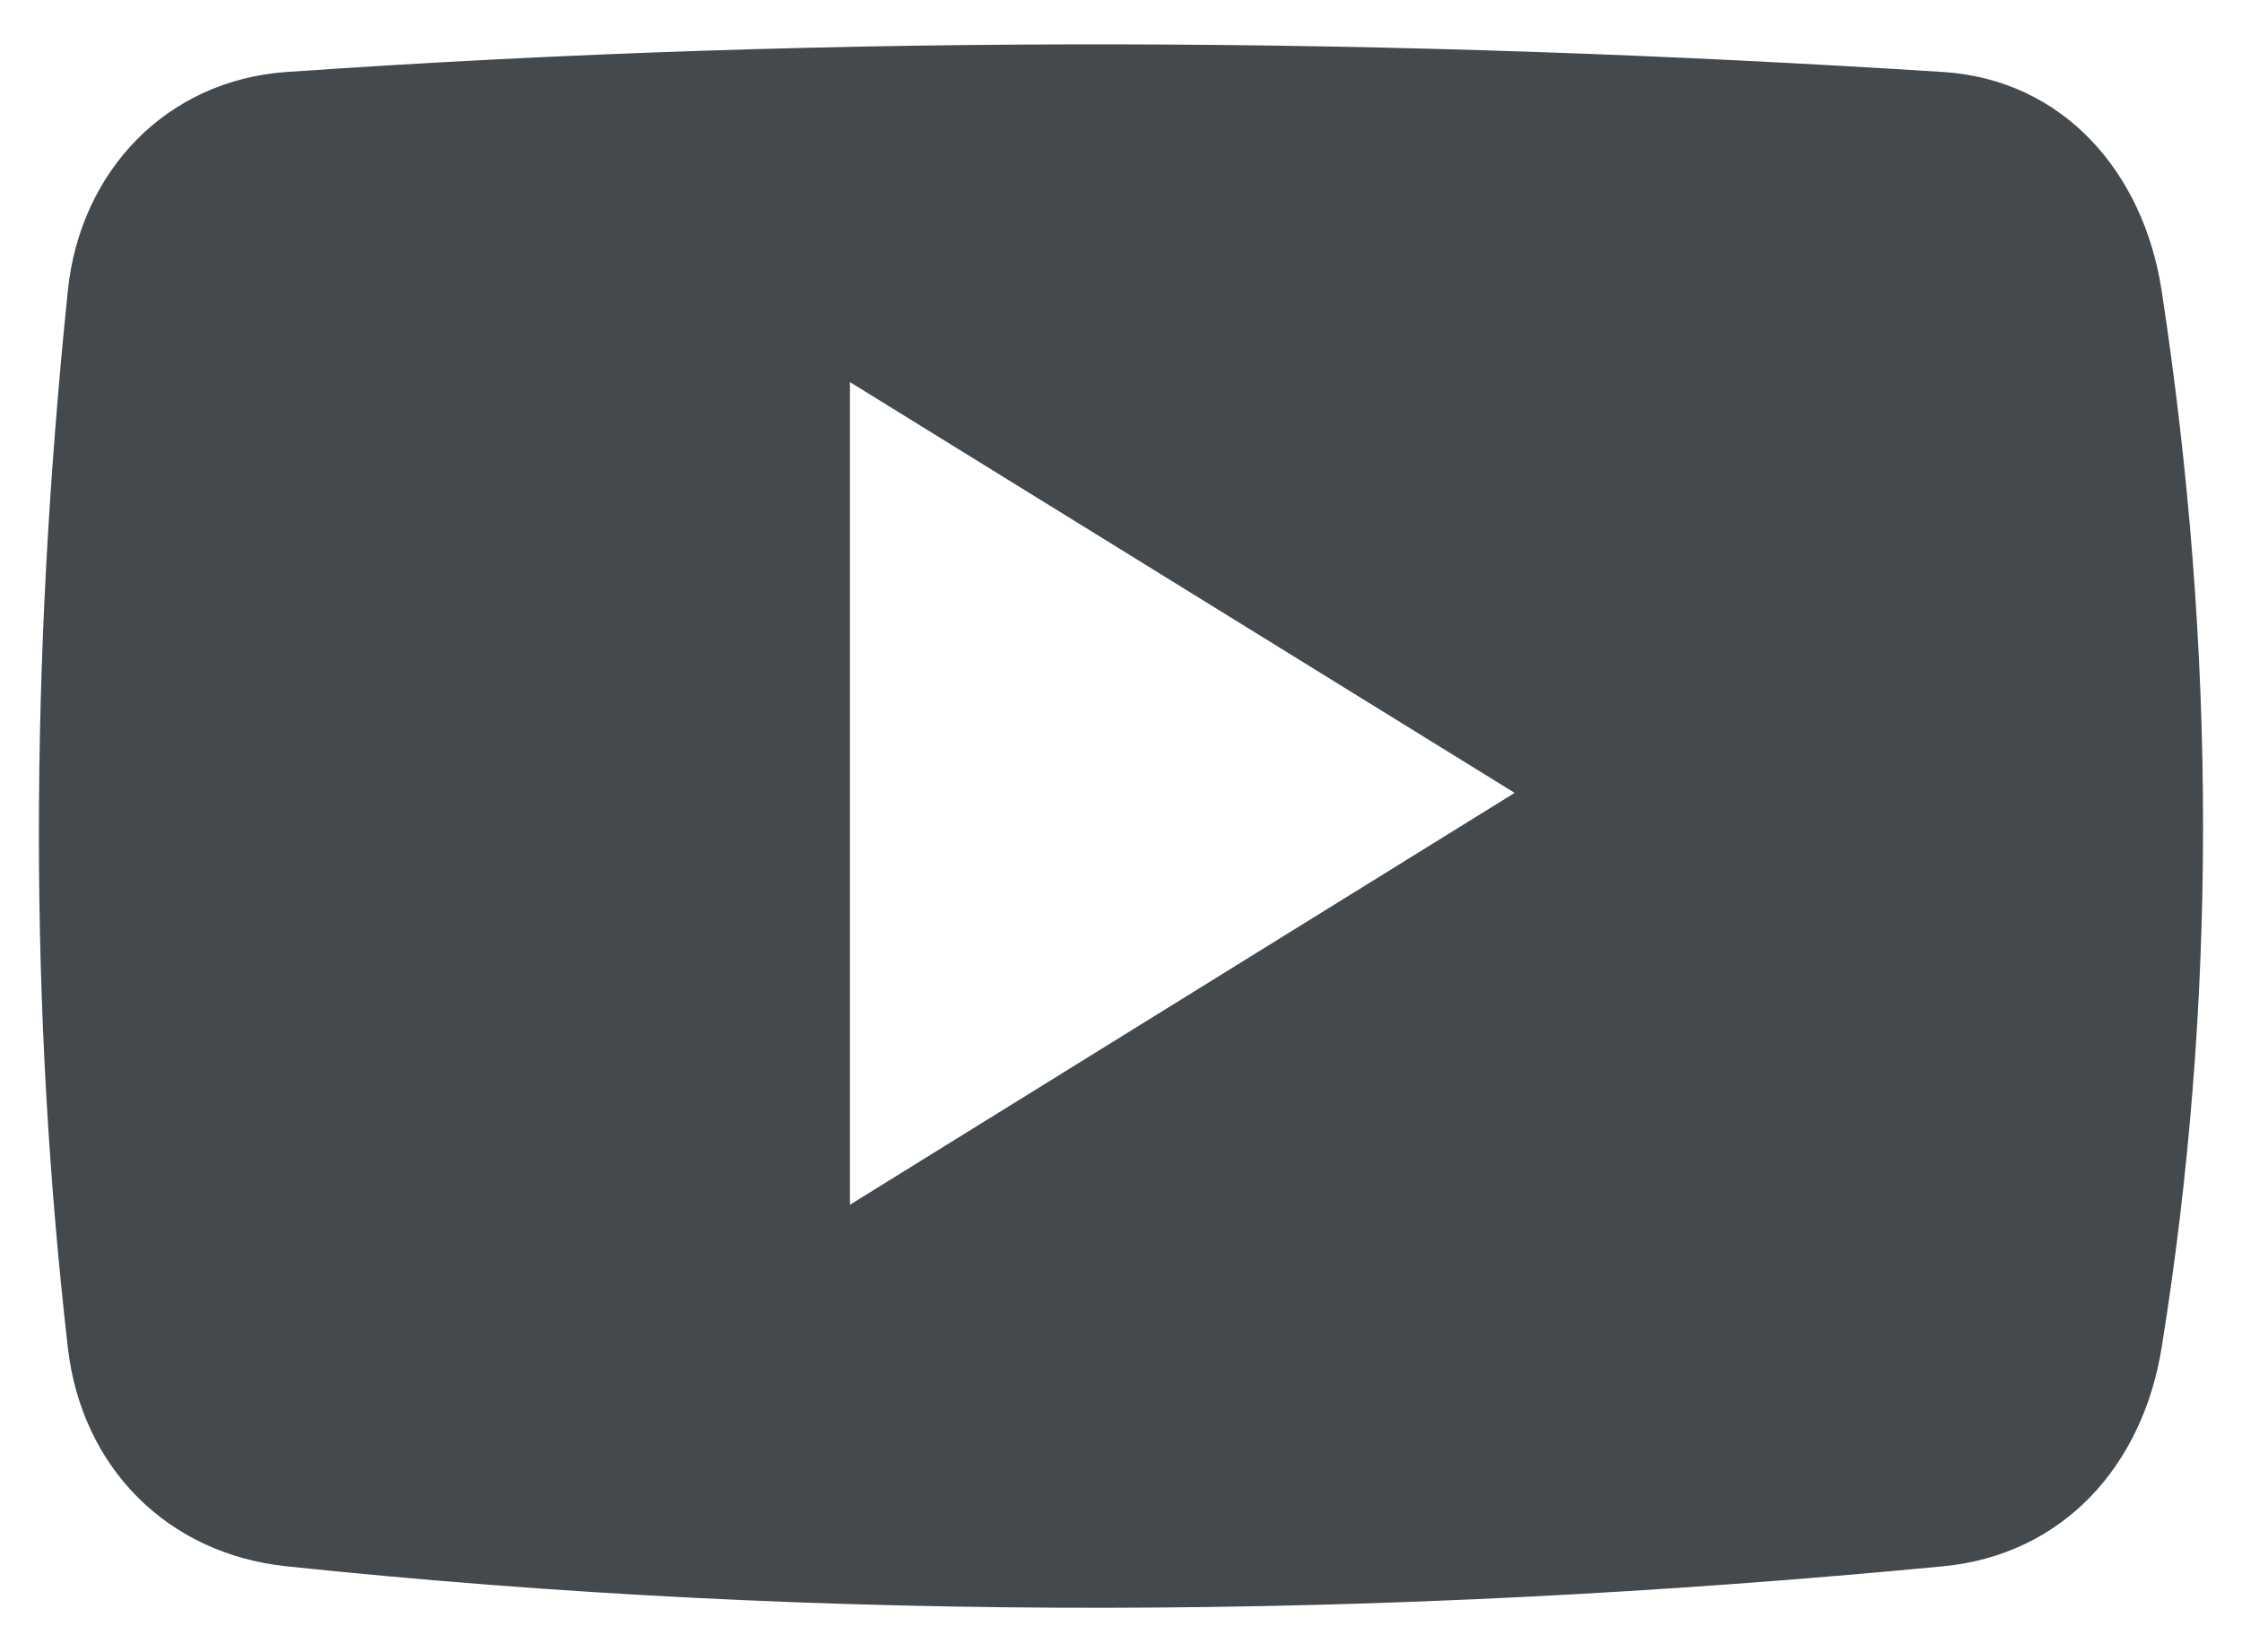 <?xml version="1.0" encoding="UTF-8"?>
<!DOCTYPE svg PUBLIC "-//W3C//DTD SVG 1.1//EN" "http://www.w3.org/Graphics/SVG/1.1/DTD/svg11.dtd">
<!-- Creator: CorelDRAW -->
<svg xmlns="http://www.w3.org/2000/svg" xml:space="preserve" width="19px" height="14px" style="shape-rendering:geometricPrecision; text-rendering:geometricPrecision; image-rendering:optimizeQuality; fill-rule:evenodd; clip-rule:evenodd"
viewBox="0 0 19 14">
 <defs>
  <style type="text/css">
   <![CDATA[
    .fil0 {fill:#43494D}
   ]]>
  </style>
 </defs>
 <g id="Layer_x0020_1">
  <path class="fil0" d="M2.428 0.61c4.762,-0.331 9.432,-0.293 14.038,0 1.017,0.065 1.699,0.846 1.853,1.853 0.468,3.063 0.468,6.049 0,8.957 -0.162,1.006 -0.839,1.756 -1.853,1.853 -4.755,0.454 -9.44,0.483 -14.038,0 -1.013,-0.106 -1.737,-0.841 -1.853,-1.853 -0.325,-2.842 -0.329,-5.758 0,-8.957 0.104,-1.013 0.836,-1.782 1.853,-1.853zm4.775 2.628l-0 6.971 5.633 -3.49 -5.633 -3.481z"/>
 </g>
</svg>
